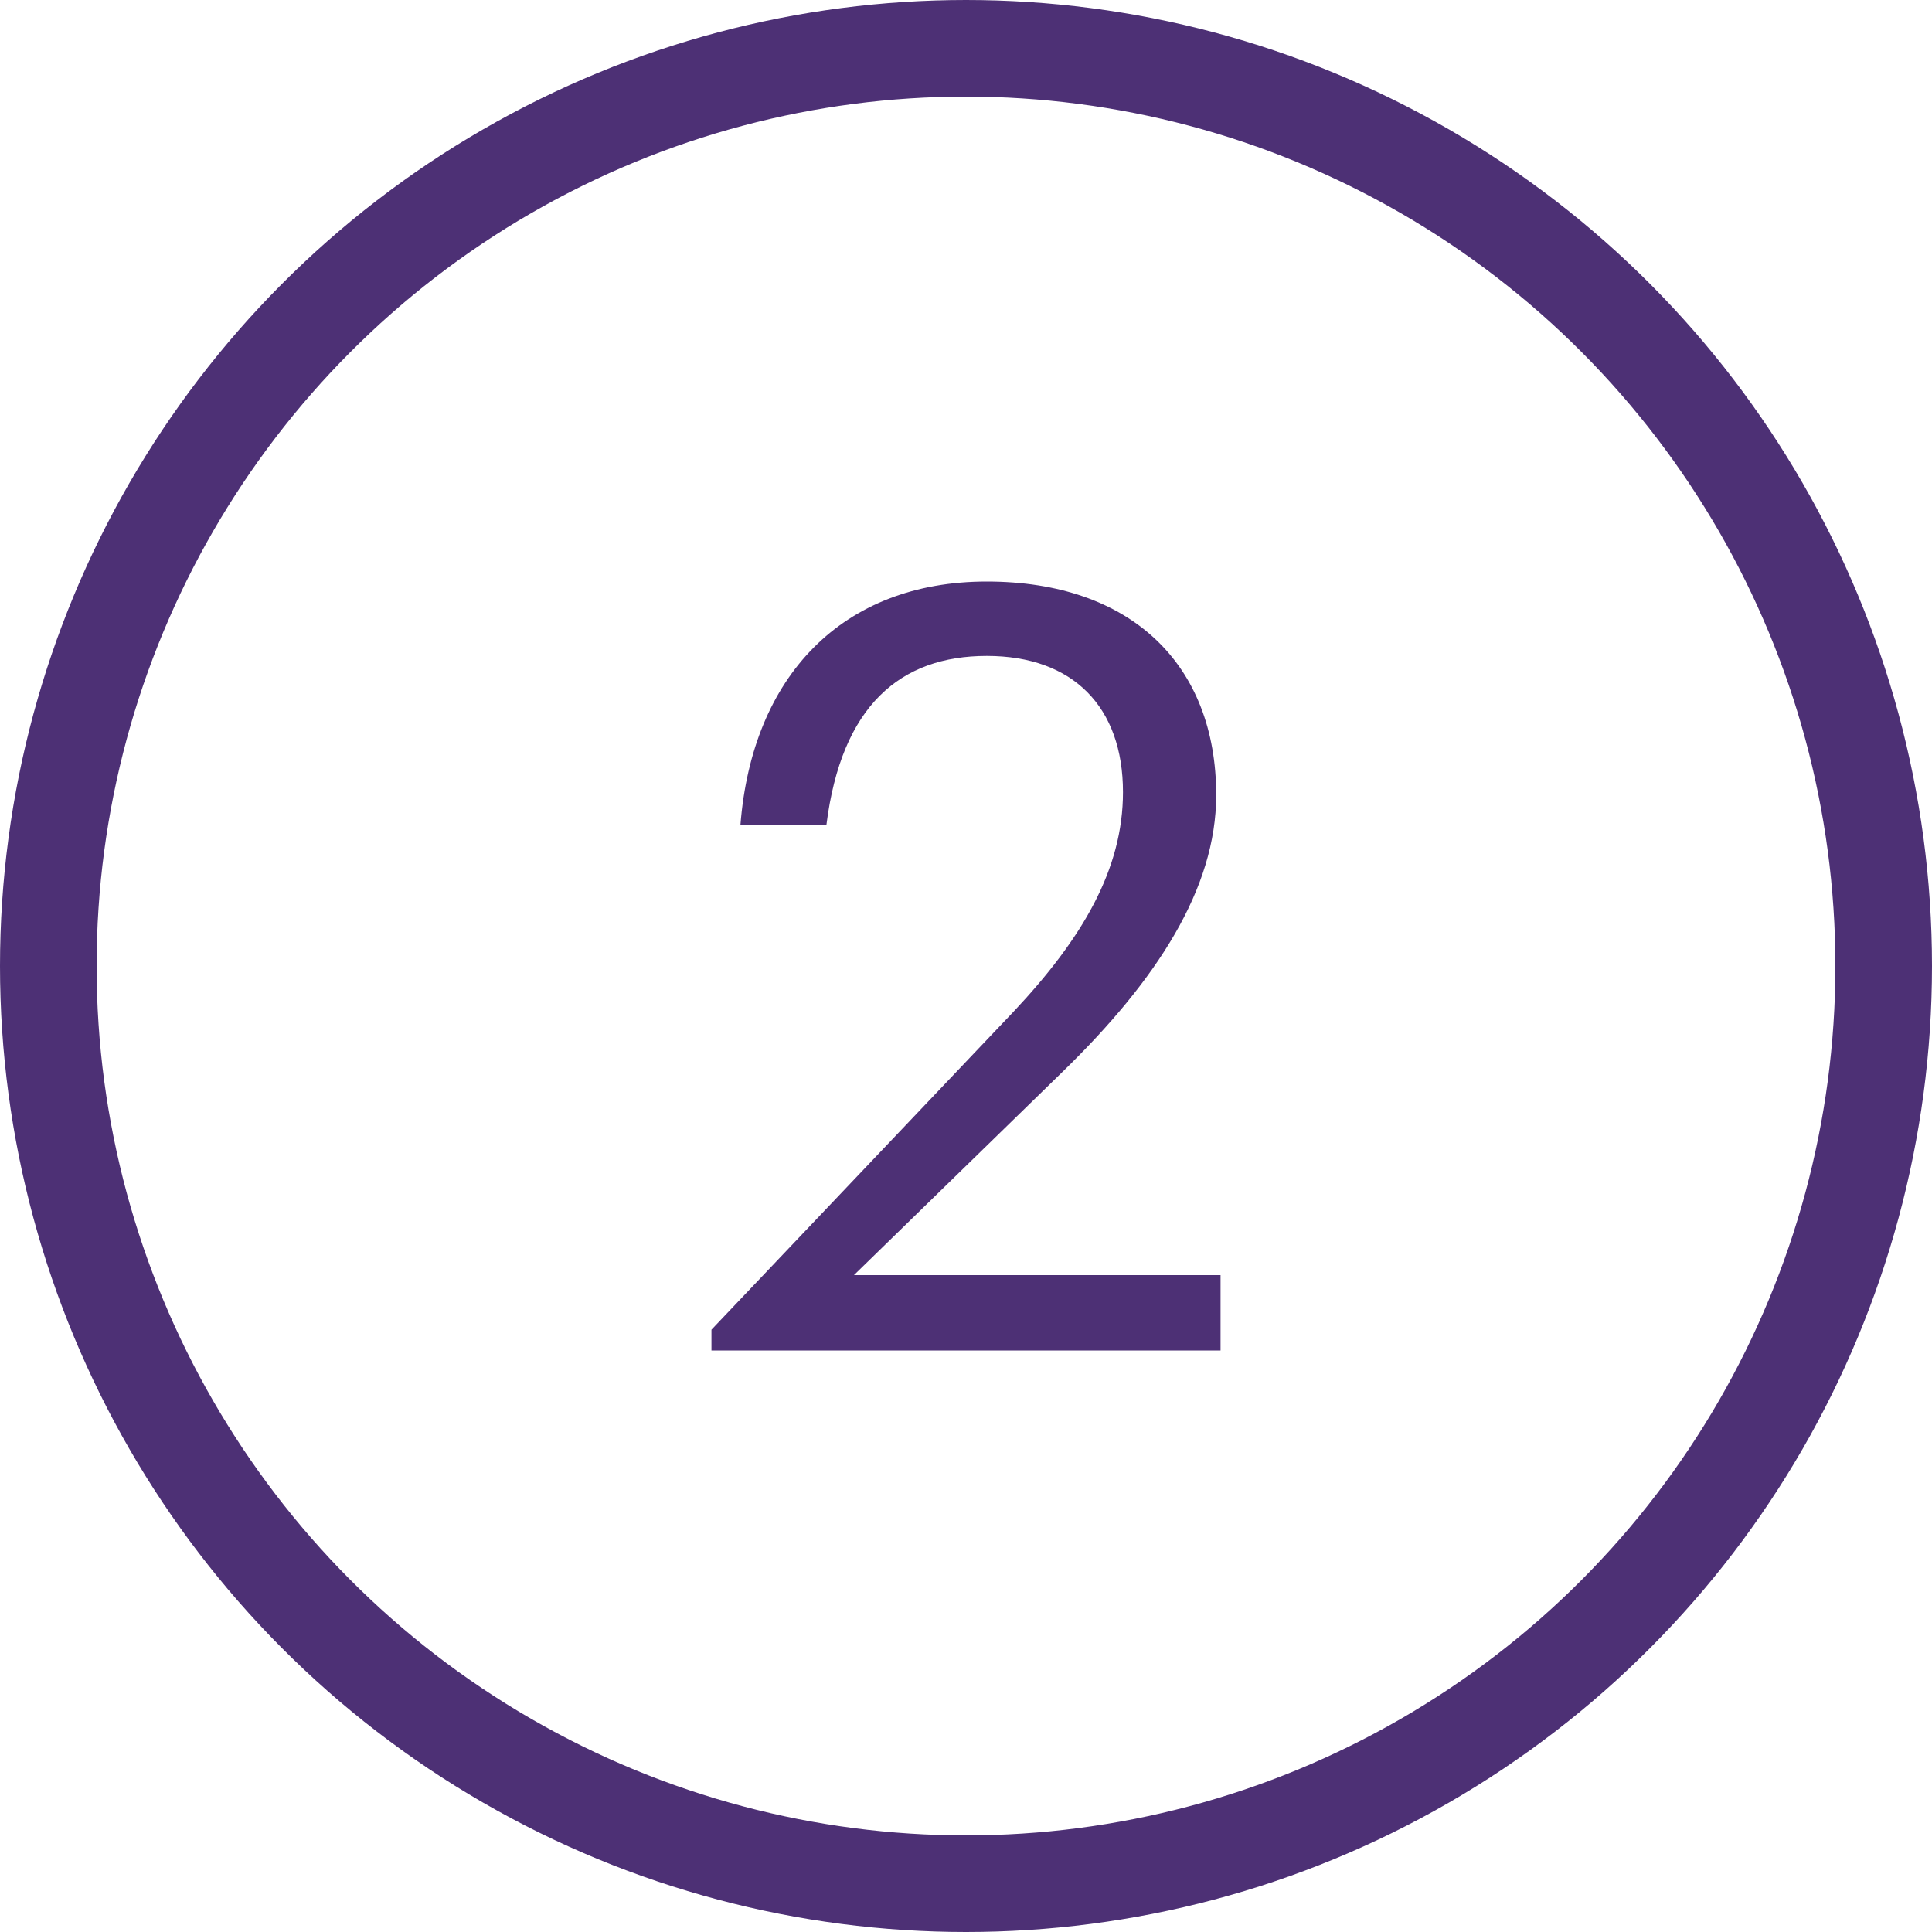 <?xml version="1.0" encoding="UTF-8"?>
<svg id="a" xmlns="http://www.w3.org/2000/svg" viewBox="0 0 40 40">
  <defs>
    <style>
      .cls-1 {
        fill: #4d3075;
      }

      .cls-2 {
        fill: none;
        stroke: #4d3075;
        stroke-width: 2px;
      }
    </style>
  </defs>
  <circle class="cls-2" cx="20" cy="20" r="19"/>
  <path class="cls-1" d="M14.73,27.53l6.25-6.58c1.43-1.52,2.27-2.95,2.27-4.55,0-1.76-1.03-2.82-2.82-2.82s-3.01,1.03-3.32,3.5h-1.78c.24-3.08,2.11-5.04,5.1-5.04s4.75,1.72,4.75,4.42c0,1.94-1.23,3.83-3.17,5.72l-4.33,4.22h7.59v1.56h-10.54v-.44Z"/>
</svg>